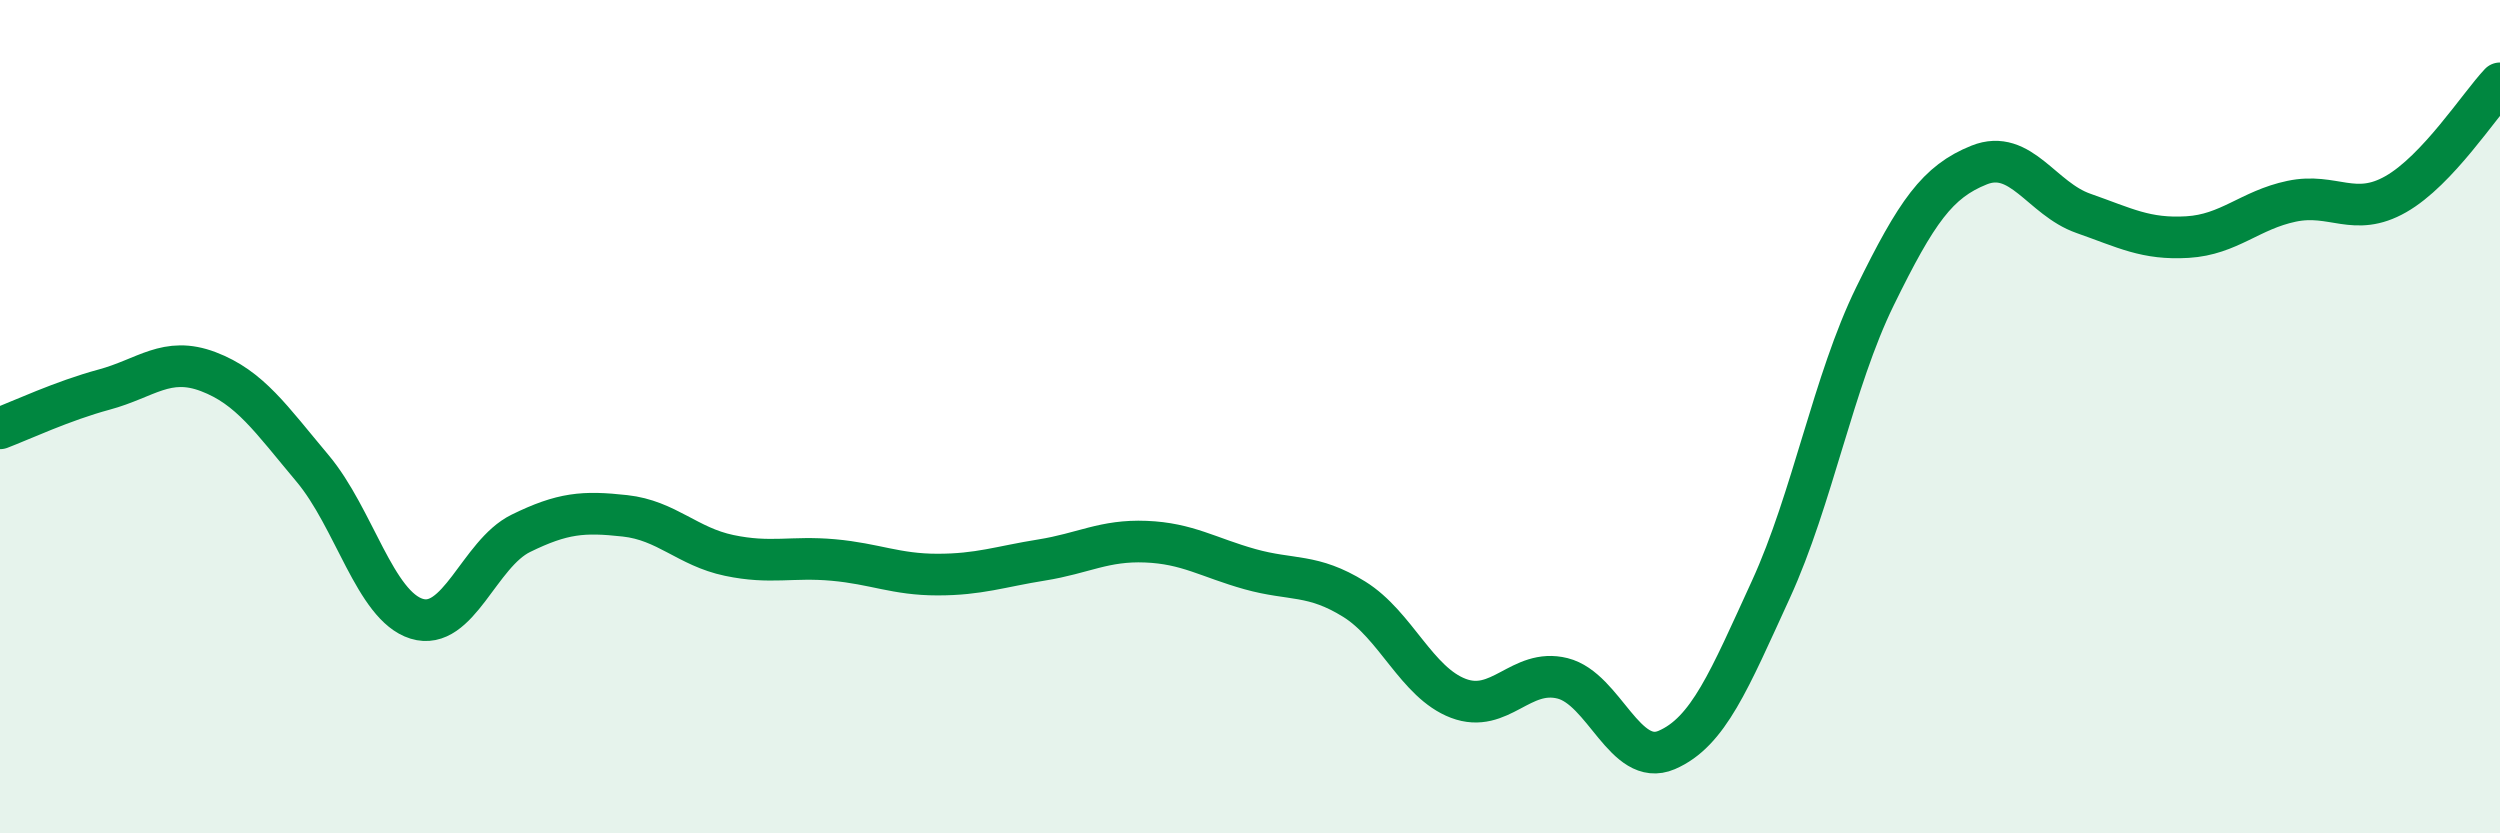 
    <svg width="60" height="20" viewBox="0 0 60 20" xmlns="http://www.w3.org/2000/svg">
      <path
        d="M 0,10.28 C 0.5,10.09 1.5,9.62 2.5,9.35 C 3.5,9.08 4,8.54 5,8.92 C 6,9.3 6.5,10.05 7.5,11.24 C 8.5,12.43 9,14.54 10,14.85 C 11,15.16 11.5,13.29 12.5,12.8 C 13.5,12.31 14,12.27 15,12.38 C 16,12.49 16.5,13.12 17.5,13.33 C 18.5,13.54 19,13.35 20,13.44 C 21,13.53 21.5,13.79 22.5,13.79 C 23.5,13.79 24,13.6 25,13.44 C 26,13.28 26.5,12.96 27.5,13 C 28.5,13.04 29,13.38 30,13.66 C 31,13.94 31.5,13.76 32.5,14.38 C 33.5,15 34,16.38 35,16.76 C 36,17.14 36.5,16.03 37.5,16.28 C 38.5,16.53 39,18.43 40,18 C 41,17.57 41.5,16.33 42.5,14.15 C 43.5,11.97 44,9.15 45,7.11 C 46,5.07 46.5,4.36 47.5,3.96 C 48.5,3.56 49,4.77 50,5.12 C 51,5.47 51.5,5.75 52.5,5.69 C 53.5,5.63 54,5.04 55,4.83 C 56,4.62 56.5,5.23 57.5,4.66 C 58.5,4.09 59.5,2.53 60,2L60 20L0 20Z"
        fill="#008740"
        opacity="0.1"
        stroke-linecap="round"
        stroke-linejoin="round"
      />
      <path
        d="M 0,10.28 C 0.5,10.09 1.5,9.62 2.5,9.35 C 3.5,9.08 4,8.54 5,8.92 C 6,9.3 6.5,10.05 7.5,11.24 C 8.5,12.43 9,14.54 10,14.85 C 11,15.16 11.5,13.29 12.5,12.8 C 13.5,12.31 14,12.27 15,12.38 C 16,12.49 16.5,13.12 17.5,13.33 C 18.5,13.54 19,13.35 20,13.44 C 21,13.53 21.5,13.79 22.5,13.79 C 23.5,13.79 24,13.6 25,13.44 C 26,13.28 26.5,12.96 27.5,13 C 28.5,13.04 29,13.38 30,13.66 C 31,13.94 31.5,13.76 32.5,14.38 C 33.5,15 34,16.38 35,16.76 C 36,17.14 36.5,16.03 37.5,16.28 C 38.5,16.53 39,18.43 40,18 C 41,17.57 41.5,16.33 42.5,14.15 C 43.5,11.97 44,9.15 45,7.11 C 46,5.07 46.5,4.36 47.5,3.96 C 48.5,3.56 49,4.77 50,5.12 C 51,5.47 51.5,5.75 52.5,5.69 C 53.5,5.63 54,5.04 55,4.83 C 56,4.62 56.5,5.23 57.5,4.66 C 58.5,4.09 59.5,2.53 60,2"
        stroke="#008740"
        stroke-width="1"
        fill="none"
        stroke-linecap="round"
        stroke-linejoin="round"
      />
    </svg>
  